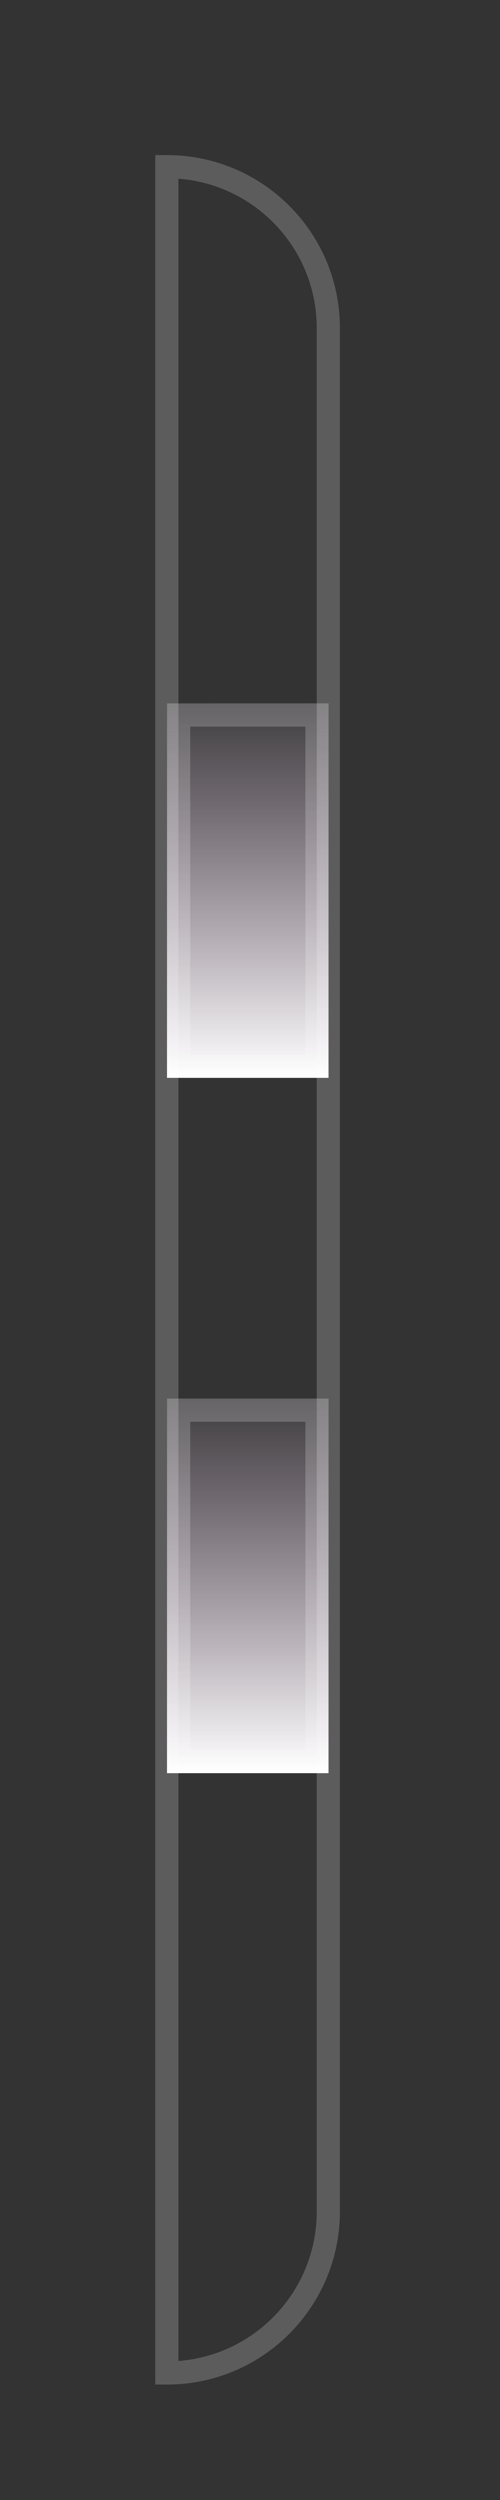 <?xml version="1.0" encoding="utf-8"?>
<svg xmlns="http://www.w3.org/2000/svg" fill="none" height="100%" overflow="visible" preserveAspectRatio="none" style="display: block;" viewBox="0 0 3 15" width="100%">
<rect x="0" y="0" width="3" height="15" fill="#333333" stroke="none"/>
<g id="Group 1707479266">
<path d="M1.001 14.238L1.001 1C1.537 1 1.97 1.434 1.97 1.969L1.97 13.268C1.97 13.804 1.537 14.238 1.001 14.238Z" id="Vector" stroke="white" stroke-opacity="0.2" stroke-width="0.139"/>
<g id="Vector_2">
<path d="M1.002 10.639L1.971 10.639L1.971 8.391L1.002 8.391L1.002 10.639Z" fill="url(#paint0_linear_0_976)"/>
<path d="M1.072 10.57L1.072 8.461L1.902 8.461L1.902 10.57L1.072 10.57Z" stroke="white" stroke-opacity="0.2" stroke-width="0.139"/>
</g>
<g id="Vector_3">
<path d="M1.002 6.467L1.971 6.467L1.971 4.219L1.002 4.22L1.002 6.467Z" fill="url(#paint1_linear_0_976)"/>
<path d="M1.072 6.398L1.072 4.29L1.902 4.29L1.902 6.398L1.072 6.398Z" stroke="white" stroke-opacity="0.2" stroke-width="0.139"/>
</g>
</g>
<defs>
<linearGradient gradientUnits="userSpaceOnUse" id="paint0_linear_0_976" x1="1.487" x2="1.487" y1="10.639" y2="8.391">
<stop stop-color="white"/>
<stop offset="1" stop-color="#EED5EF" stop-opacity="0.07"/>
</linearGradient>
<linearGradient gradientUnits="userSpaceOnUse" id="paint1_linear_0_976" x1="1.487" x2="1.487" y1="6.467" y2="4.22">
<stop stop-color="white"/>
<stop offset="1" stop-color="#EED5EF" stop-opacity="0.07"/>
</linearGradient>
</defs>
</svg>